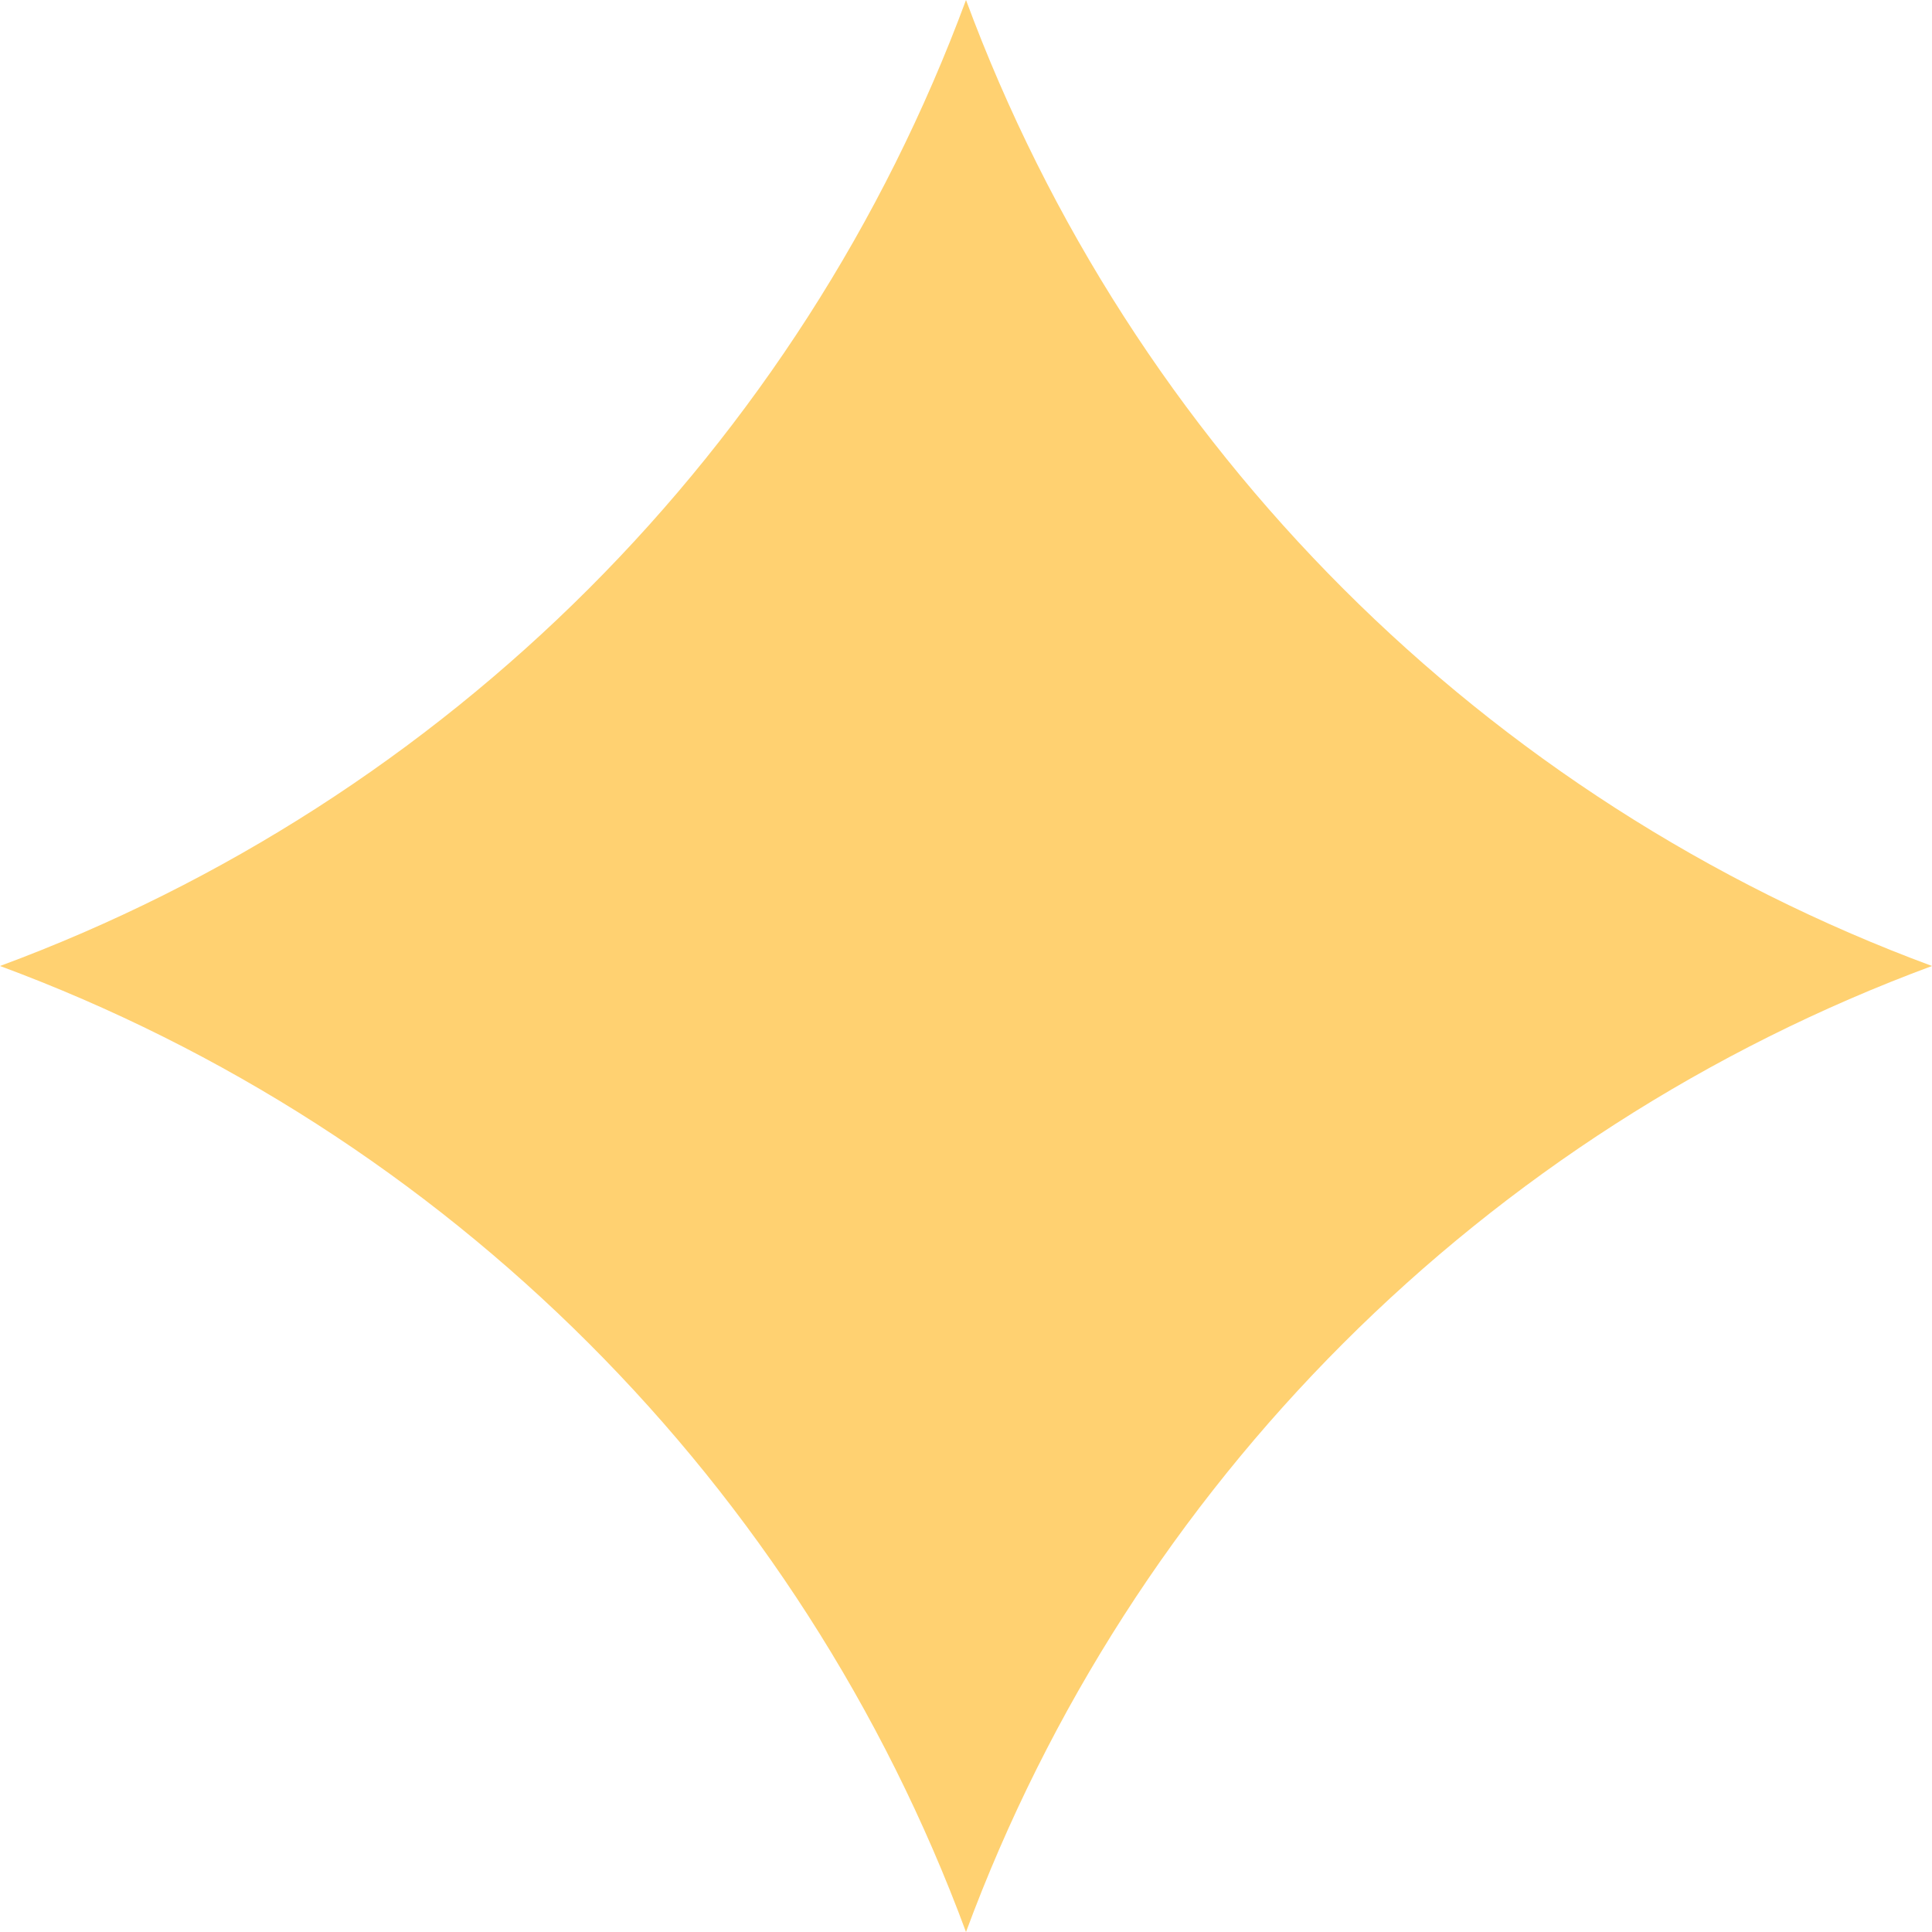 <?xml version="1.0" encoding="UTF-8"?> <svg xmlns="http://www.w3.org/2000/svg" width="18" height="18" viewBox="0 0 18 18" fill="none"> <path d="M9 0C10.543 4.17 13.83 7.457 18 9C13.83 10.543 10.543 13.83 9 18C7.457 13.83 4.17 10.543 0 9C4.17 7.457 7.457 4.17 9 0Z" fill="#FFD171"></path> </svg> 